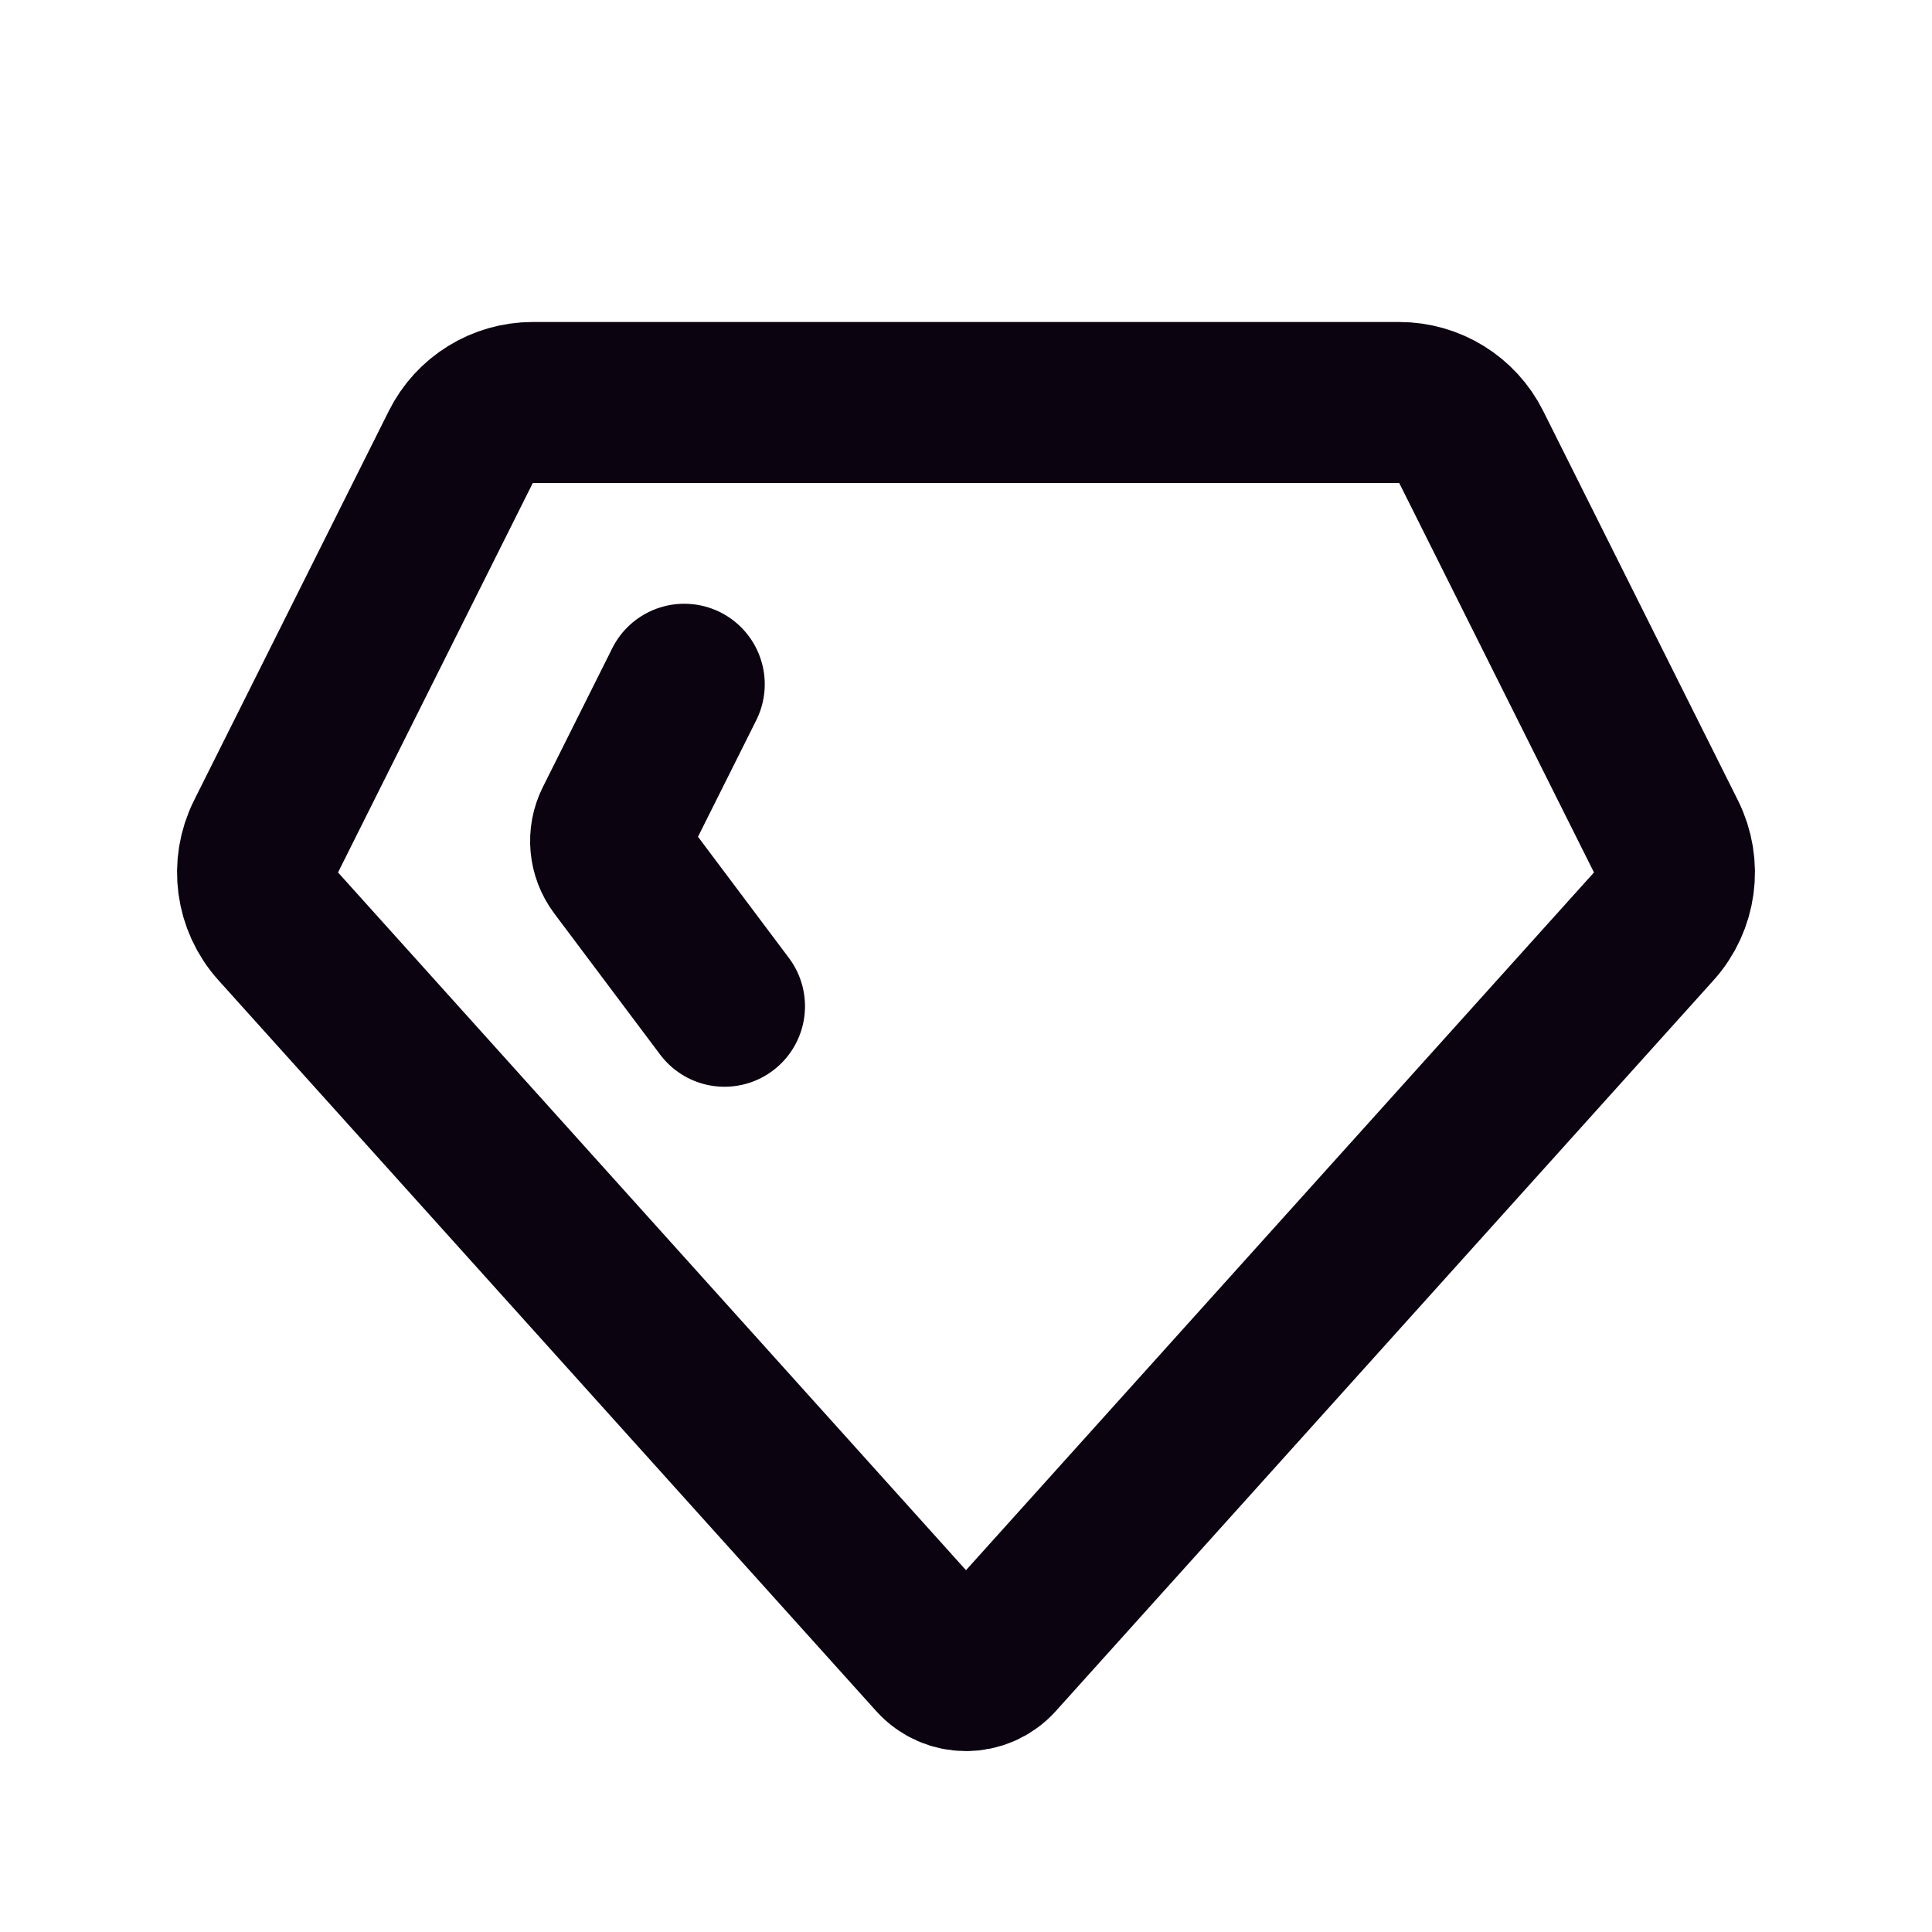 <?xml version="1.0" encoding="UTF-8"?>
<!-- Скачано с сайта svg4.ru / Downloaded from svg4.ru -->
<svg width="800px" height="800px" viewBox="0 0 24 24" version="1.1" xmlns="http://www.w3.org/2000/svg" xmlns:xlink="http://www.w3.org/1999/xlink">
    <title>Gem</title>
    <g id="Page-1" stroke="none" stroke-width="1" fill="none" fill-rule="evenodd">
        <g id="Gem">
            <rect id="Rectangle" fill-rule="nonzero" x="0" y="0" width="24" height="24">

</rect>
            <path d="M3.456,11.507 L11.628,20.587 C11.827,20.808 12.173,20.808 12.372,20.587 L20.544,11.507 C20.819,11.201 20.879,10.758 20.695,10.39 L18.276,5.553 C18.107,5.214 17.761,5 17.382,5 L6.618,5 C6.239,5 5.893,5.214 5.724,5.553 L3.305,10.39 C3.121,10.758 3.181,11.201 3.456,11.507 Z" id="Path" stroke="#0C0310" stroke-width="2" stroke-linecap="round">

</path>
            <path d="M8.5,8.5 L7.638,10.224 C7.553,10.393 7.572,10.596 7.685,10.747 L9,12.5" id="Path" stroke="#0C0310" stroke-width="2" stroke-linecap="round">

</path>
        </g>
    </g>
</svg>